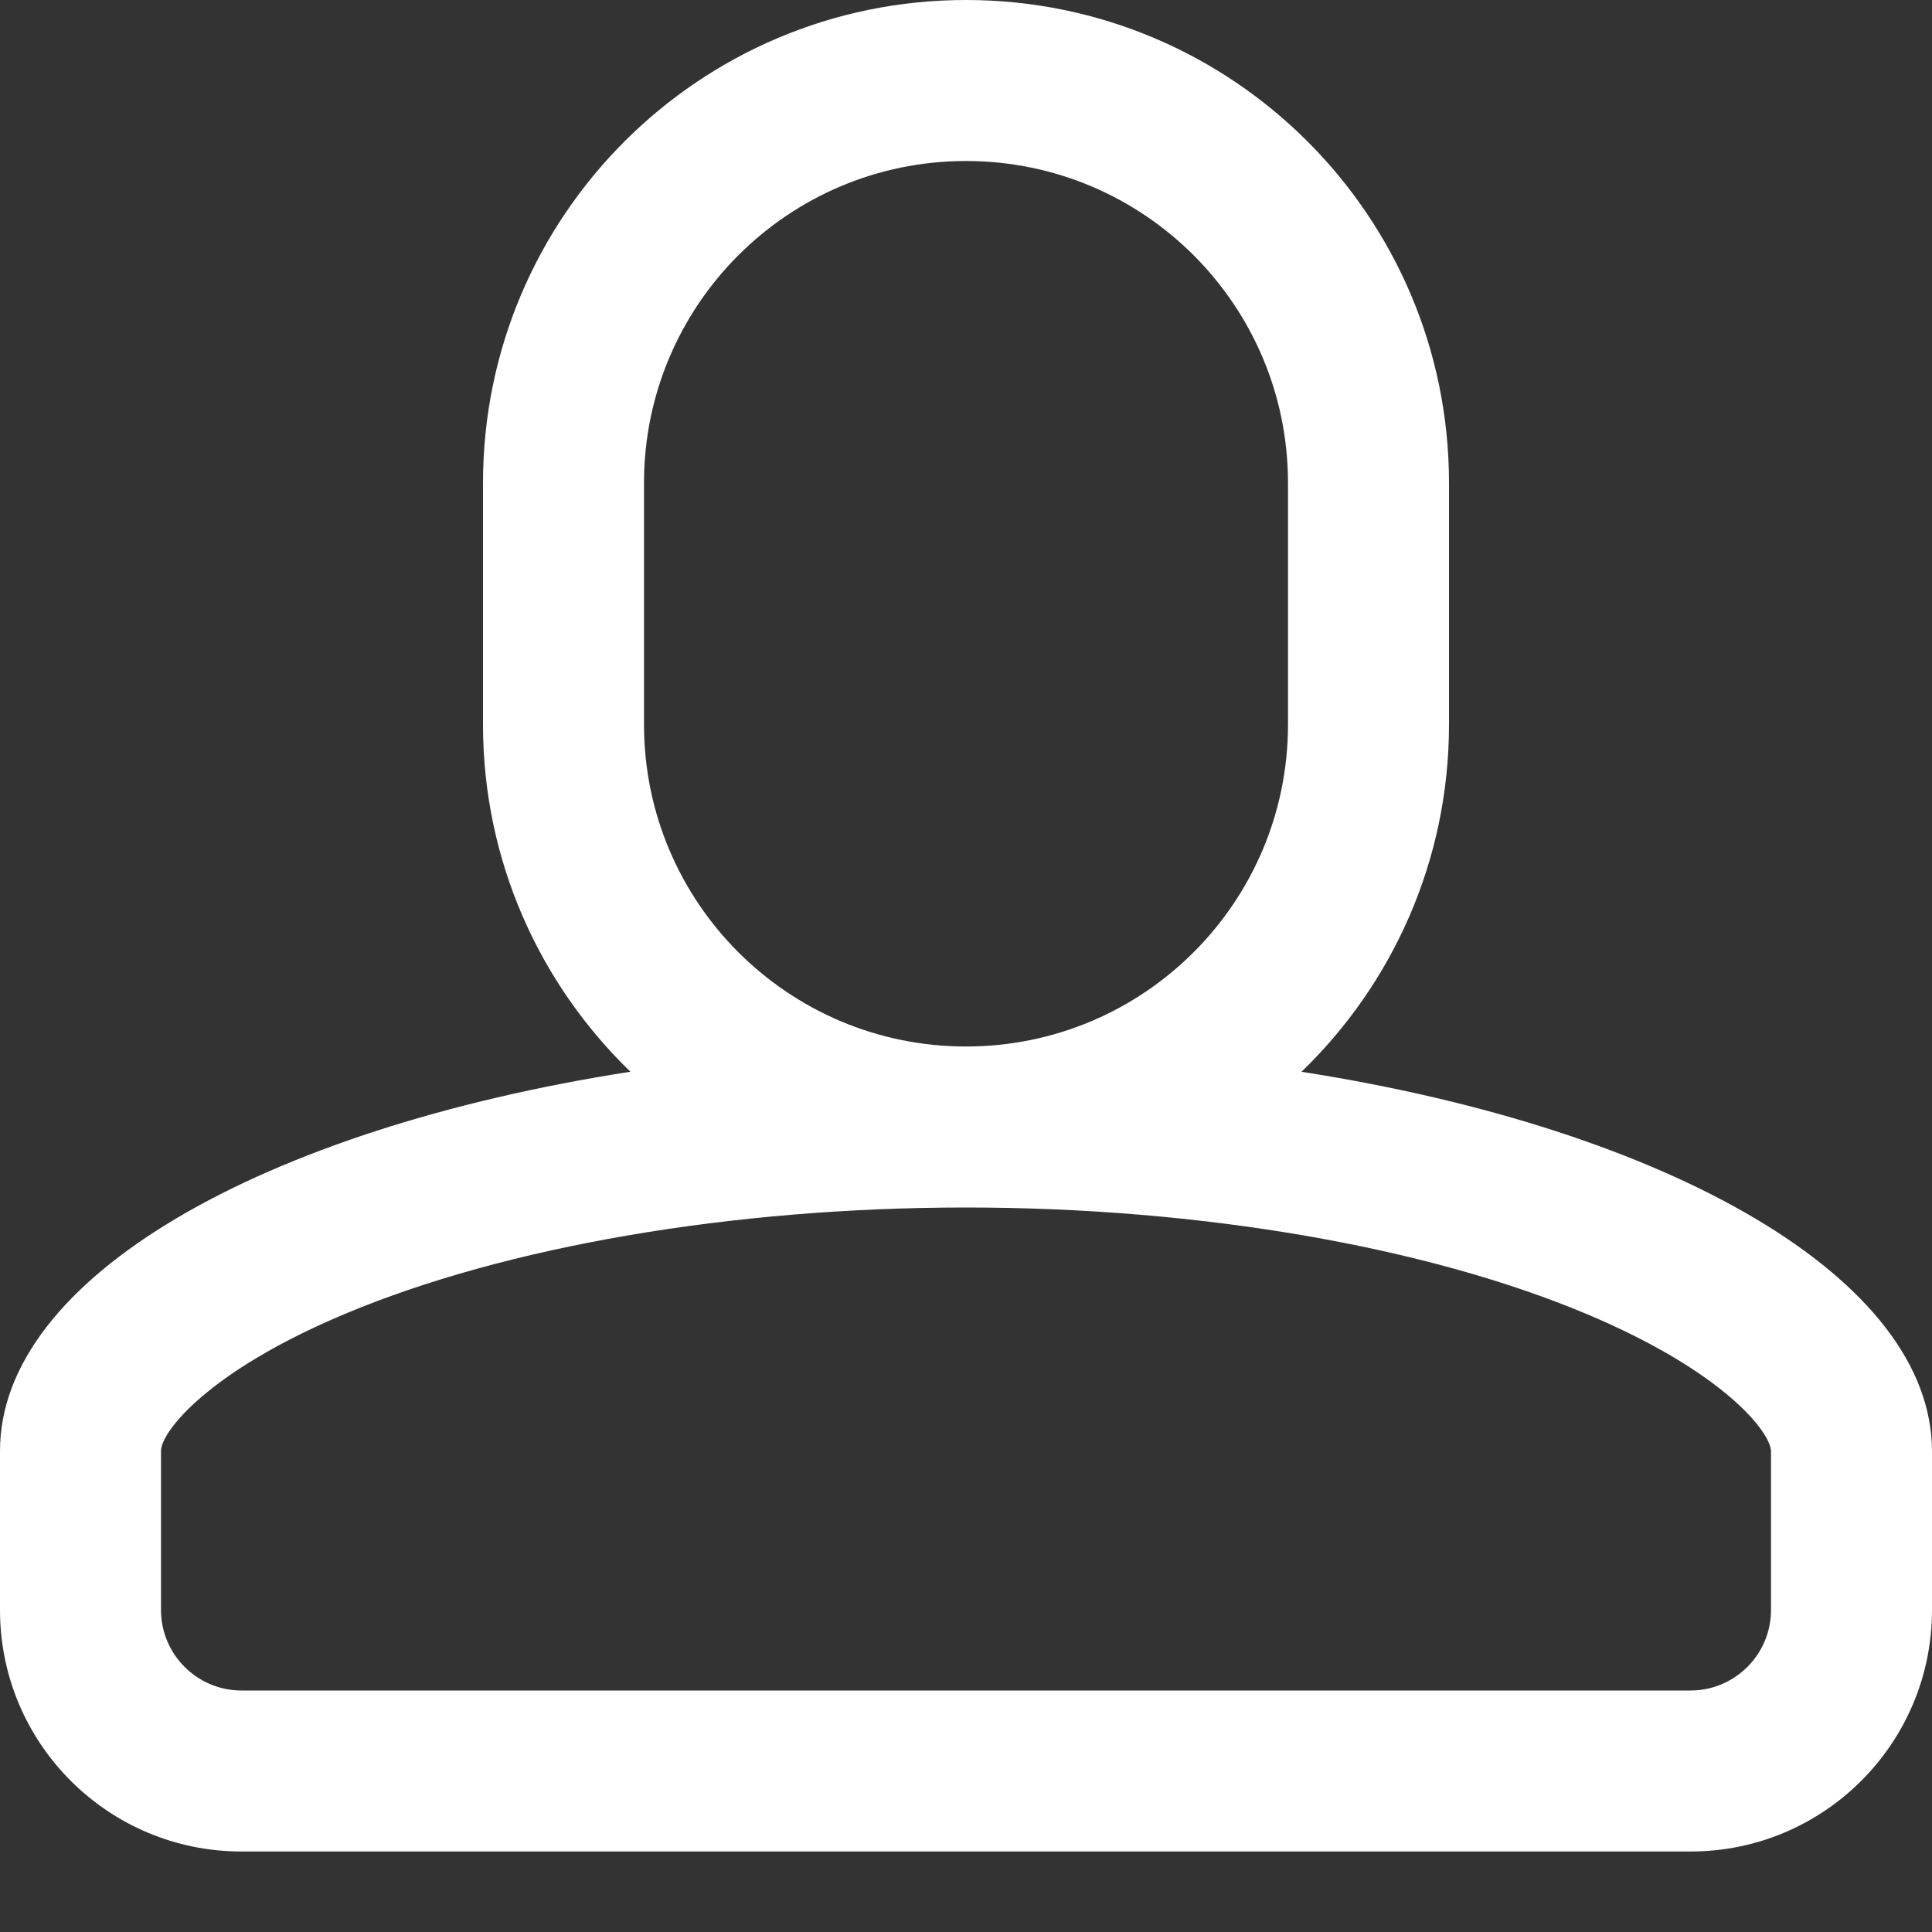 <?xml version="1.0" encoding="utf-8"?>
<!-- Generator: Adobe Illustrator 17.0.0, SVG Export Plug-In . SVG Version: 6.00 Build 0)  -->
<!DOCTYPE svg PUBLIC "-//W3C//DTD SVG 1.1//EN" "http://www.w3.org/Graphics/SVG/1.1/DTD/svg11.dtd">
<svg version="1.1" id="Layer_1" xmlns="http://www.w3.org/2000/svg" xmlns:xlink="http://www.w3.org/1999/xlink" x="0px" y="0px"
	 width="96px" height="96px" viewBox="0 0 96 96" enable-background="new 0 0 96 96" xml:space="preserve">
<rect x="0" y="0" width="96" height="96" fill="#333333" stroke="none"/>
<path fill="#FFFFFF" d="M64.671,53.256C69.188,48.893,72,42.775,72,36V24C72,10.745,61.255,0,48,0S24,10.745,24,24v12
	c0,6.773,2.812,12.889,7.326,17.253C13.037,56.102,0,63.488,0,72.094V80c0,6.63,5.37,12,12,12h72c6.63,0,12-5.37,12-12v-7.875
	C96,63.52,82.962,56.111,64.671,53.256z M32,36V24c0-8.836,7.164-16,16-16c8.837,0,16,7.164,16,16v12c0,8.836-7.163,16-16,16
	C39.164,52,32,44.836,32,36z M88,80c0,2.206-1.794,4-4,4H12c-2.206,0-4-1.794-4-4v-7.906c0-0.932,2.305-3.942,9.152-6.812
	C25.156,61.925,36.4,60,48,60c11.594,0,22.835,1.93,30.842,5.294C85.693,68.174,88,71.189,88,72.125V80z"/>
</svg>
